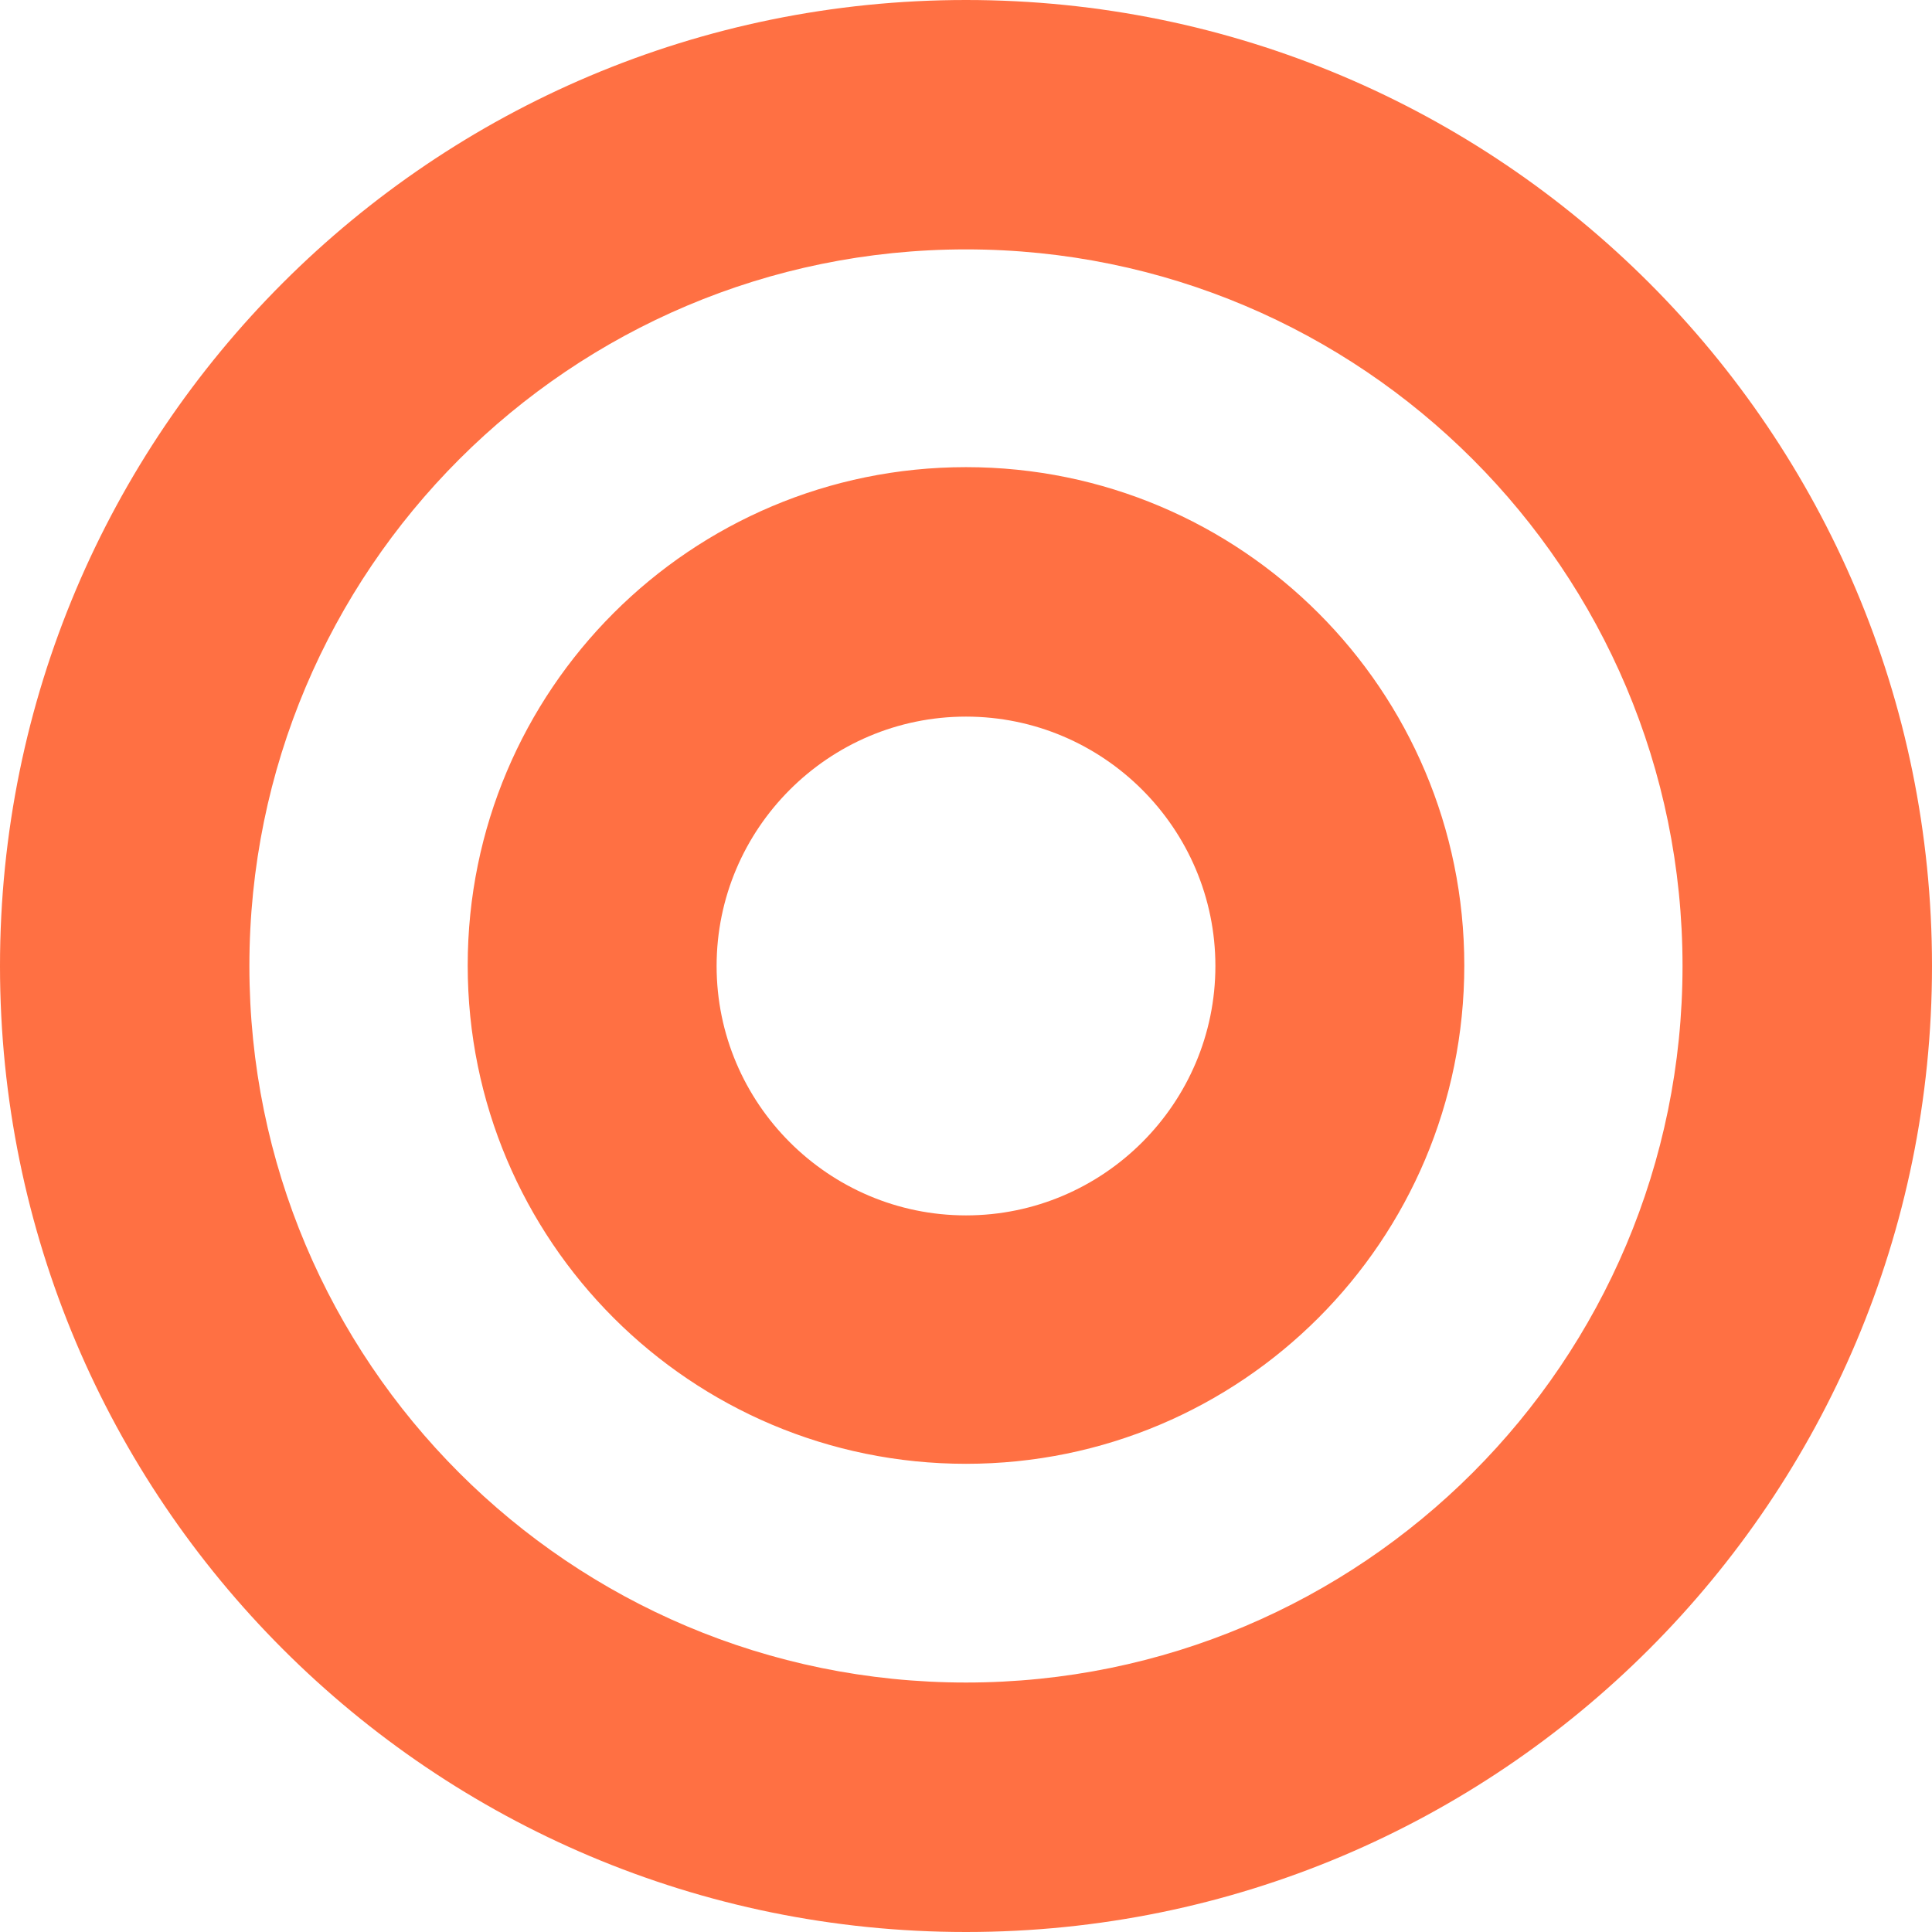 <?xml version="1.0" encoding="UTF-8"?> <svg xmlns="http://www.w3.org/2000/svg" width="24" height="24" viewBox="0 0 24 24" fill="none"><g clip-path="url(#clip0_2060_1578)"><path d="M12 15.098C10.293 15.098 8.902 13.707 8.902 12C8.902 10.293 10.293 8.902 12 8.902C13.707 8.902 15.098 10.293 15.098 12C15.098 13.707 13.707 15.098 12 15.098ZM12 5.803C8.58 5.803 5.81 8.573 5.81 11.993C5.81 15.414 8.58 18.184 12 18.184C15.42 18.184 18.19 15.414 18.19 11.993C18.19 8.573 15.42 5.803 12 5.803ZM12 20.901C7.077 20.901 3.098 16.917 3.098 12C3.098 7.083 7.083 3.098 12 3.098C16.917 3.098 20.901 7.083 20.901 12C20.901 16.917 16.917 20.901 12 20.901ZM12 0C5.37 0 0 5.37 0 12C0 18.63 5.37 24 12 24C18.63 24 24 18.63 24 12C24 5.37 18.63 0 12 0Z" fill="#FF7043"></path></g><defs><clipPath id="clip0_2060_1578"><rect width="24" height="24" fill="white"></rect></clipPath></defs></svg> 